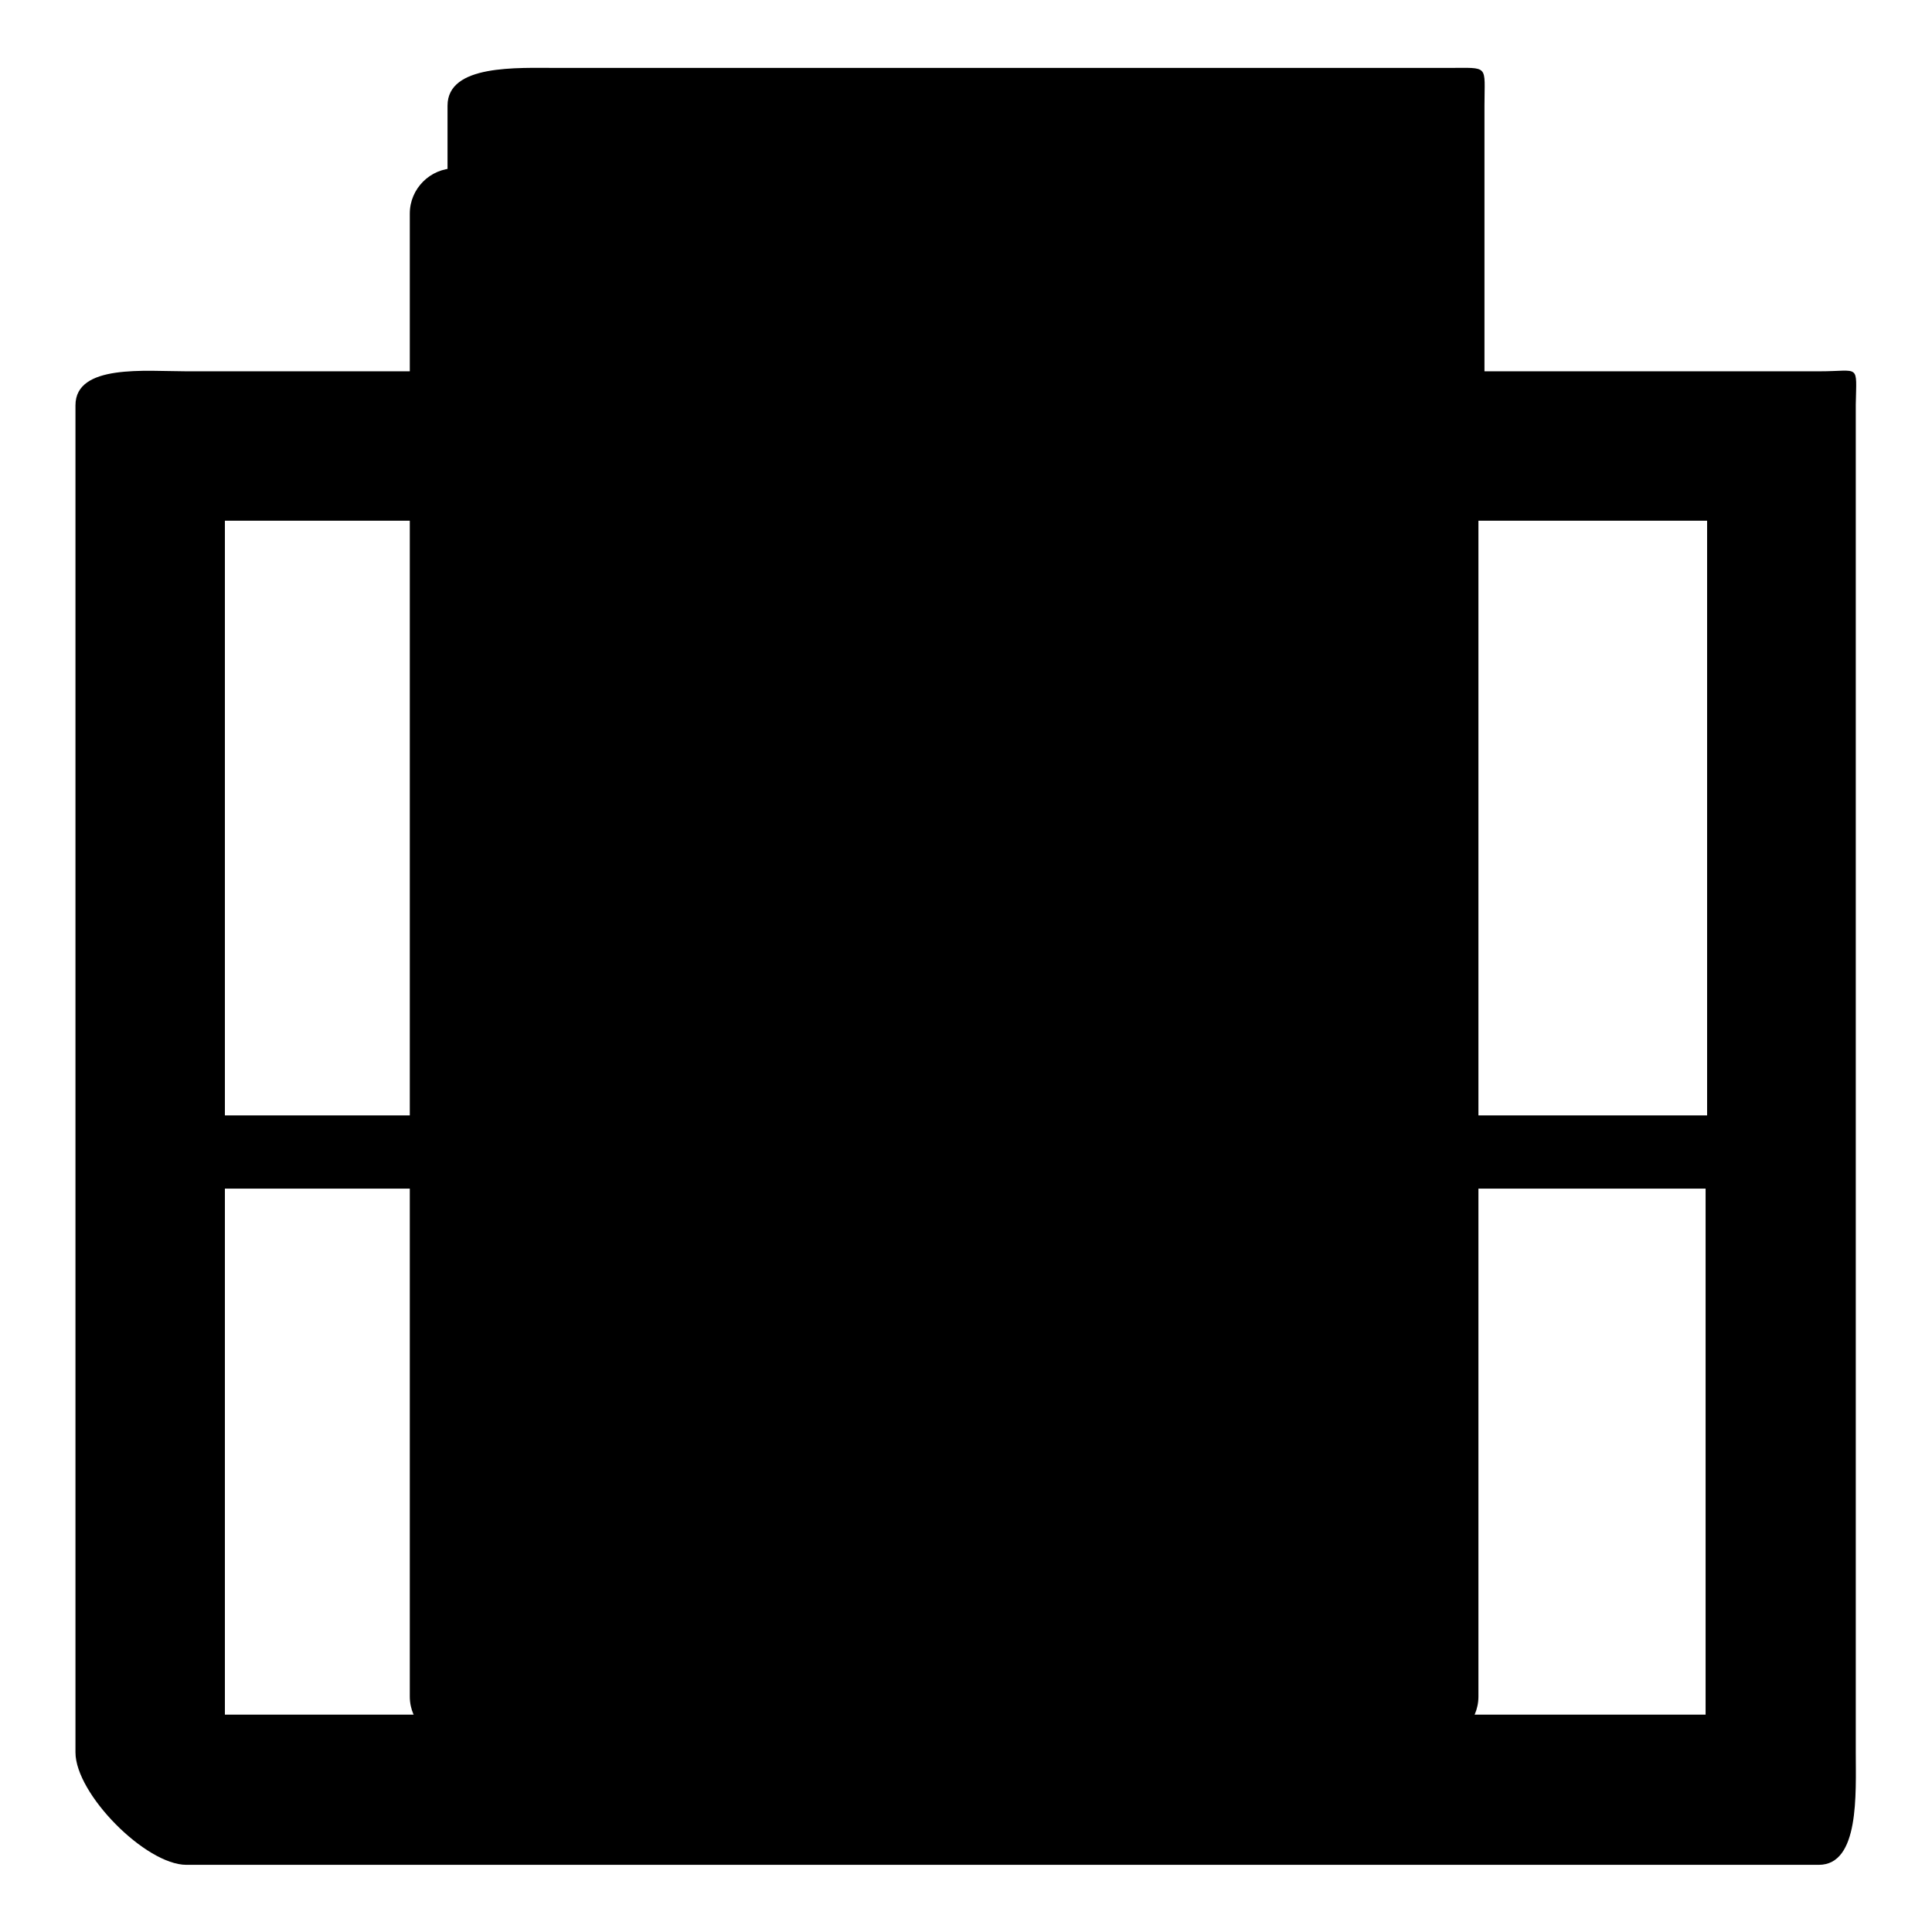 <?xml version="1.0" encoding="utf-8"?>
<!-- Svg Vector Icons : http://www.onlinewebfonts.com/icon -->
<!DOCTYPE svg PUBLIC "-//W3C//DTD SVG 1.1//EN" "http://www.w3.org/Graphics/SVG/1.1/DTD/svg11.dtd">
<svg version="1.1" xmlns="http://www.w3.org/2000/svg" xmlns:xlink="http://www.w3.org/1999/xlink" x="0px" y="0px" viewBox="0 0 256 256" enable-background="new 0 0 256 256" xml:space="preserve">
<g><g><path fill="#000000" d="M195.9,224.8c0,3.3-2.7,6-6,6H60.3c-3.3,0-6-2.7-6-6V28.3c0-3.3,2.7-6,6-6h129.6c3.3,0,6,2.7,6,6V224.8z"/><path fill="#000000" d="M194.6,174.6c0,2.9-2.4,5.3-5.3,5.3H60.9c-2.9,0-5.3-2.4-5.3-5.3l0,0c0-2.9,2.4-5.3,5.3-5.3h128.4C192.2,169.3,194.6,171.6,194.6,174.6L194.6,174.6z"/><path fill="#000000" d="M114.1,204.3c0,6.5,5.2,11.7,11.7,11.7c6.5,0,11.7-5.2,11.7-11.7s-5.2-11.7-11.7-11.7C119.3,192.6,114.1,197.8,114.1,204.3L114.1,204.3z"/><path fill="#000000" d="M106.3,204.3h32.5v14.1h-32.5V204.3L106.3,204.3z"/><path fill="#000000" d="M145.6,94.5c0,2.5-2,4.5-4.5,4.5H109c-2.5,0-4.5-2-4.5-4.5l0,0c0-2.5,2-4.5,4.5-4.5h32.2C143.7,90,145.6,92,145.6,94.5L145.6,94.5z"/><path fill="#000000" d="M125.1,115c-2.5,0-4.5-2-4.5-4.5V78.3c0-2.5,2-4.5,4.5-4.5l0,0c2.5,0,4.5,2,4.5,4.5v32.2C129.5,113,127.5,115,125.1,115L125.1,115z"/><path fill="#000000" d="M241.1,49.2h-44.4V14c0-5.5,0.7-5-4.8-5h-118c-5.4,0-14.6-0.5-14.6,5v35.2H24.7c-5.4,0-14.7-1-14.7,4.5v178.5c0,5.5,9.3,14.9,14.7,14.9h216.3c5.4,0,4.9-9.4,4.9-14.9V53.6C246,48.1,246.5,49.2,241.1,49.2z M78.7,28.8h98.7v20.4H78.7V28.8z M128,152.8c-3.6,0,0,1-9.7,2.7V69h19.3v86.6C137.7,153.9,131.6,152.8,128,152.8z M142.7,172.7c0,5.5-4.4,9.9-9.8,9.9c-5.4,0-9.8-4.4-9.8-9.9s4.4-9.9,9.8-9.9C138.3,162.7,142.7,167.2,142.7,172.7z M29.8,69h78.3v78.8H29.8V69z M226.2,227.2H29.8v-69.7h78.3v15.1c0,11,9,19.8,19.8,19.8c10.9,0,19.8-8.9,19.8-19.8v-15.1h78.3V227.2L226.2,227.2z M226.2,147.8h-78.3V69h78.3L226.2,147.8L226.2,147.8z"/></g></g>
</svg>